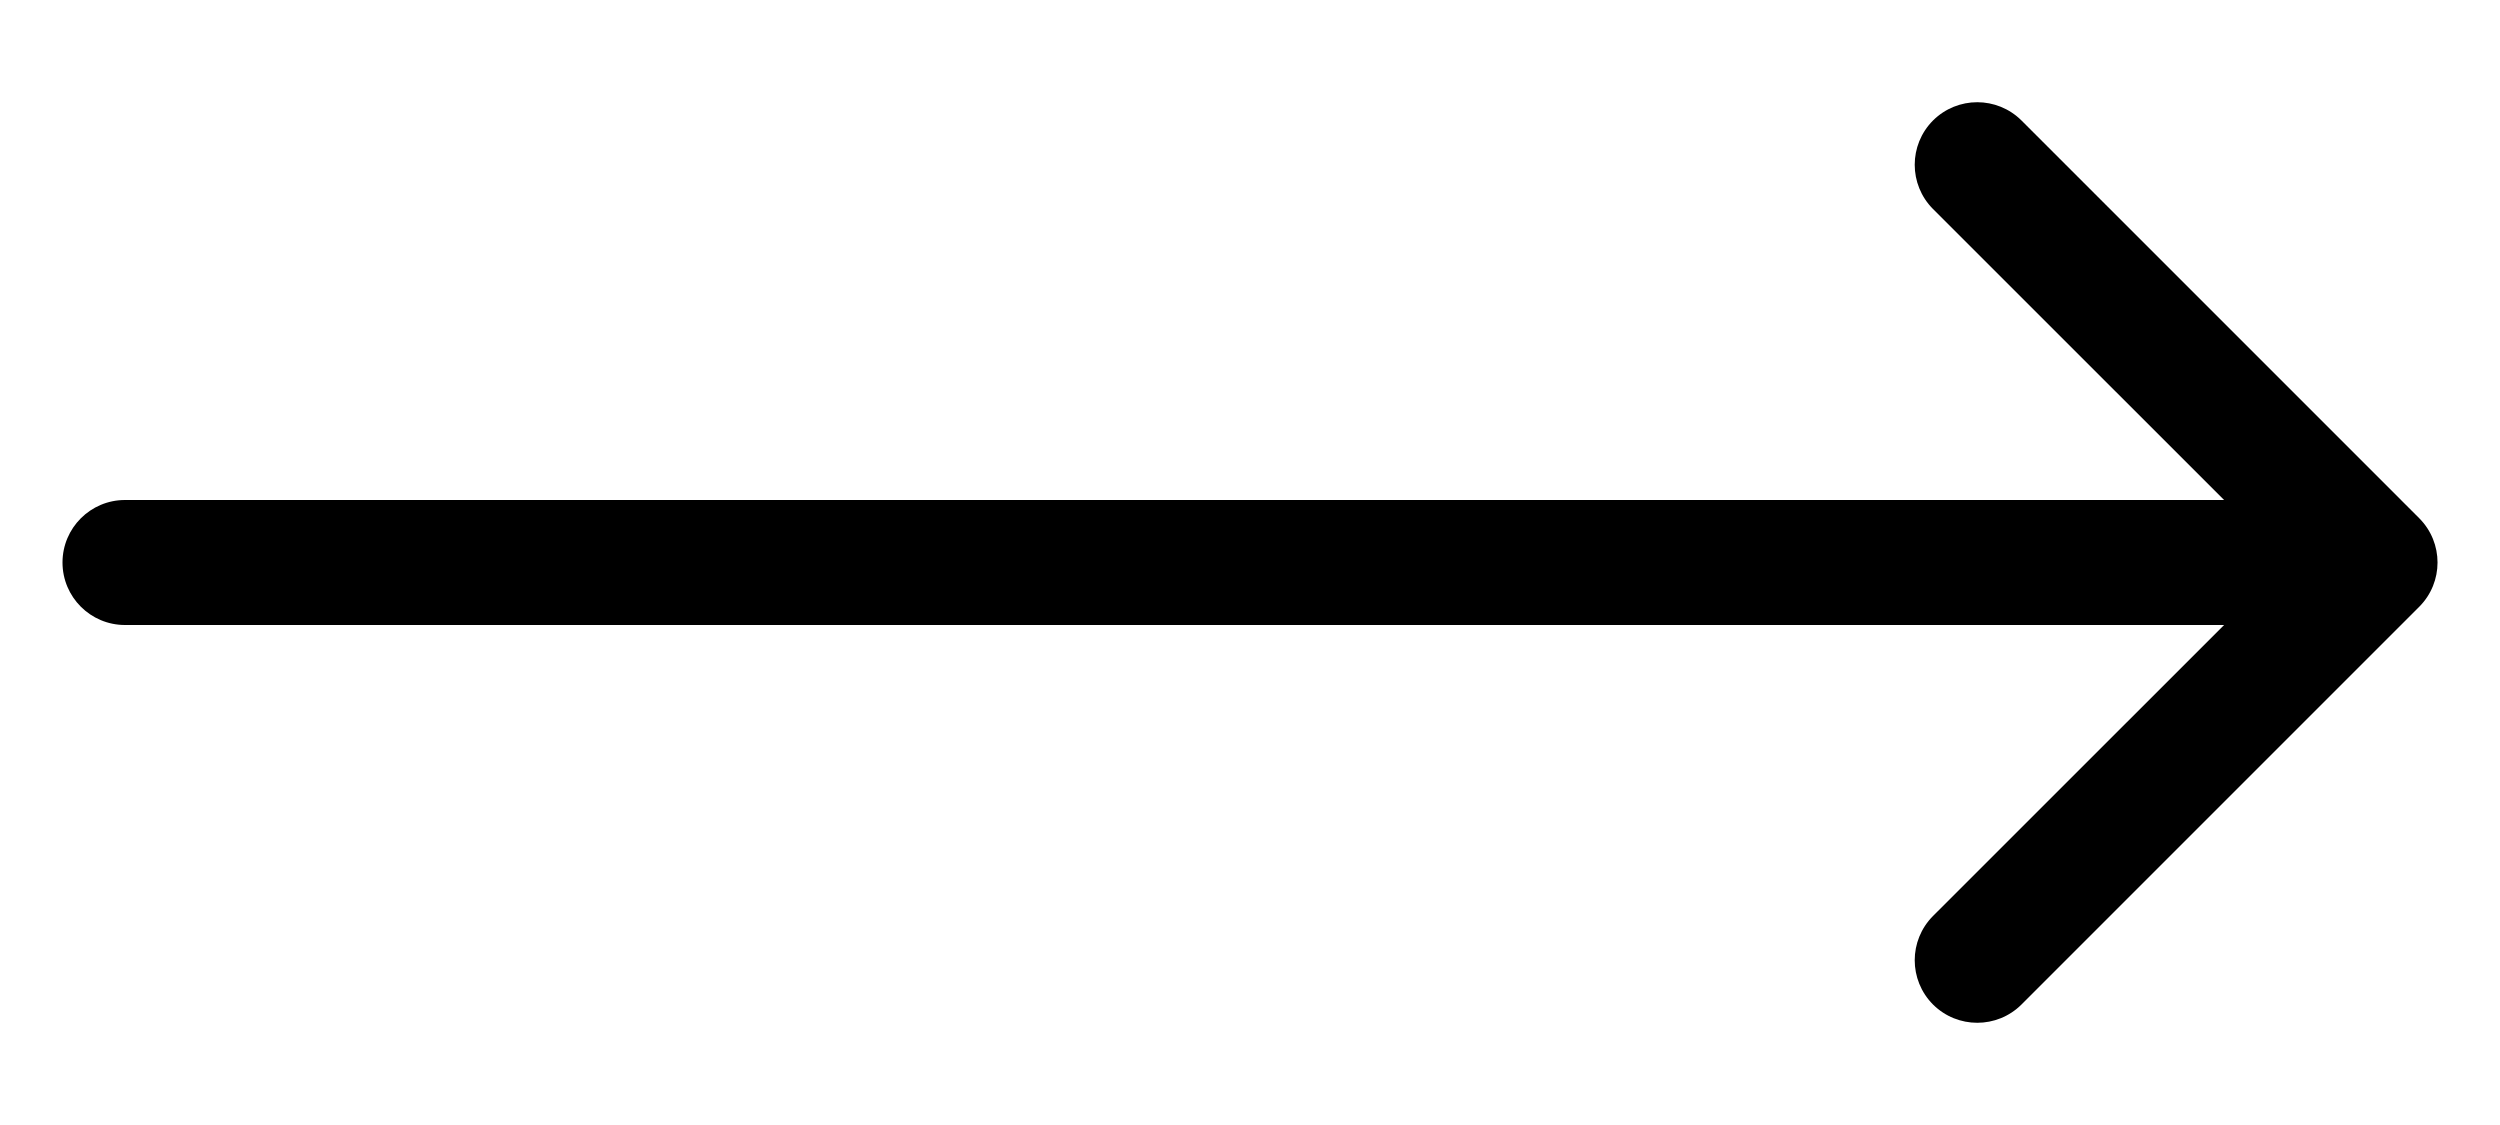 <?xml version="1.0" encoding="UTF-8"?>
<svg xmlns="http://www.w3.org/2000/svg" width="20" height="9" viewBox="0 0 20 9" fill="none">
  <path d="M1 4C0.724 4 0.5 4.224 0.5 4.5C0.5 4.776 0.724 5 1 5V4ZM19.354 4.854C19.549 4.658 19.549 4.342 19.354 4.146L16.172 0.964C15.976 0.769 15.66 0.769 15.464 0.964C15.269 1.16 15.269 1.476 15.464 1.672L18.293 4.5L15.464 7.328C15.269 7.524 15.269 7.84 15.464 8.036C15.66 8.231 15.976 8.231 16.172 8.036L19.354 4.854ZM1 5H19V4H1V5Z" fill="black"></path>
</svg>
